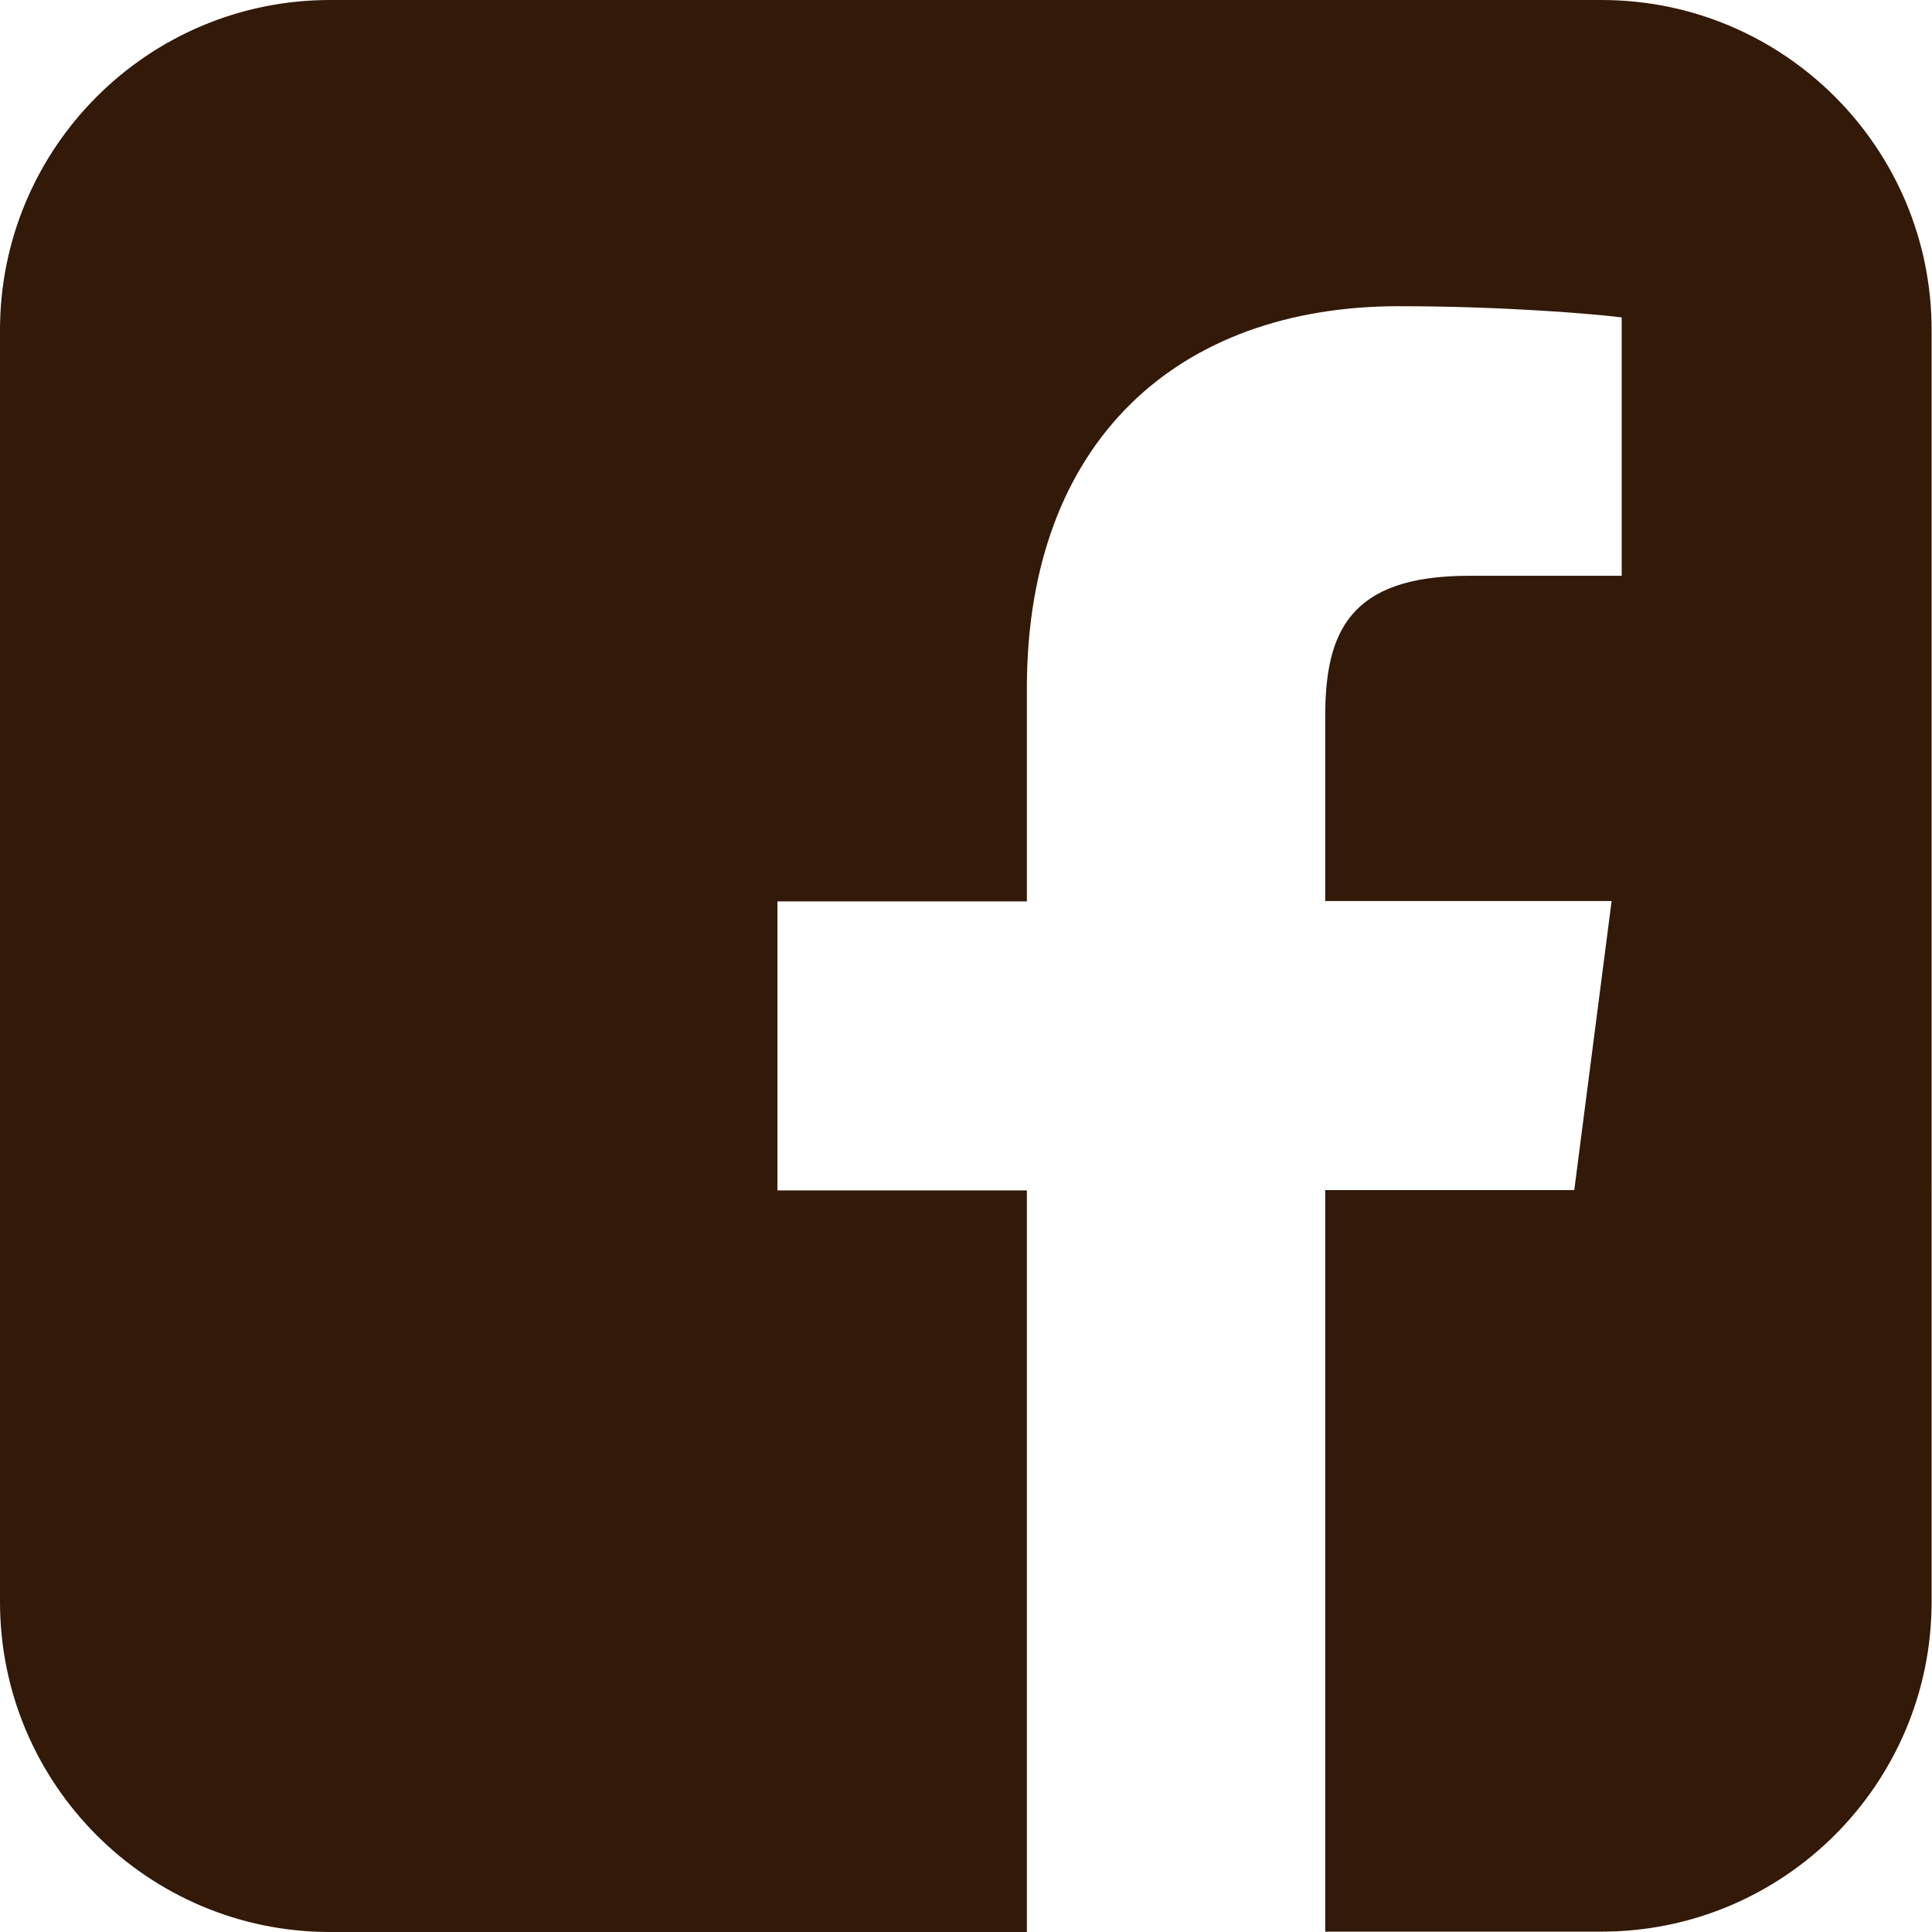 <?xml version="1.0" encoding="UTF-8"?><svg id="_レイヤー_2" xmlns="http://www.w3.org/2000/svg" viewBox="0 0 51.74 51.74"><defs><style>.cls-1{fill:#321908;}</style></defs><g id="_レイヤー_1-2"><path class="cls-1" d="M42.9,0H8.84C3.96,0,0,3.96,0,8.84v34.06c0,4.88,3.96,8.84,8.84,8.84h18.66v-19.86h-6.68v-7.74h6.68v-5.71c0-6.62,4.05-10.23,9.96-10.23,2.83,0,5.26.21,5.97.3v6.92h-4.1c-3.21,0-3.84,1.53-3.84,3.77v4.94h7.67l-1,7.74h-6.67v19.86h7.4c4.88,0,8.84-3.96,8.84-8.84V8.84c0-4.88-3.96-8.84-8.84-8.84Z"/></g></svg>